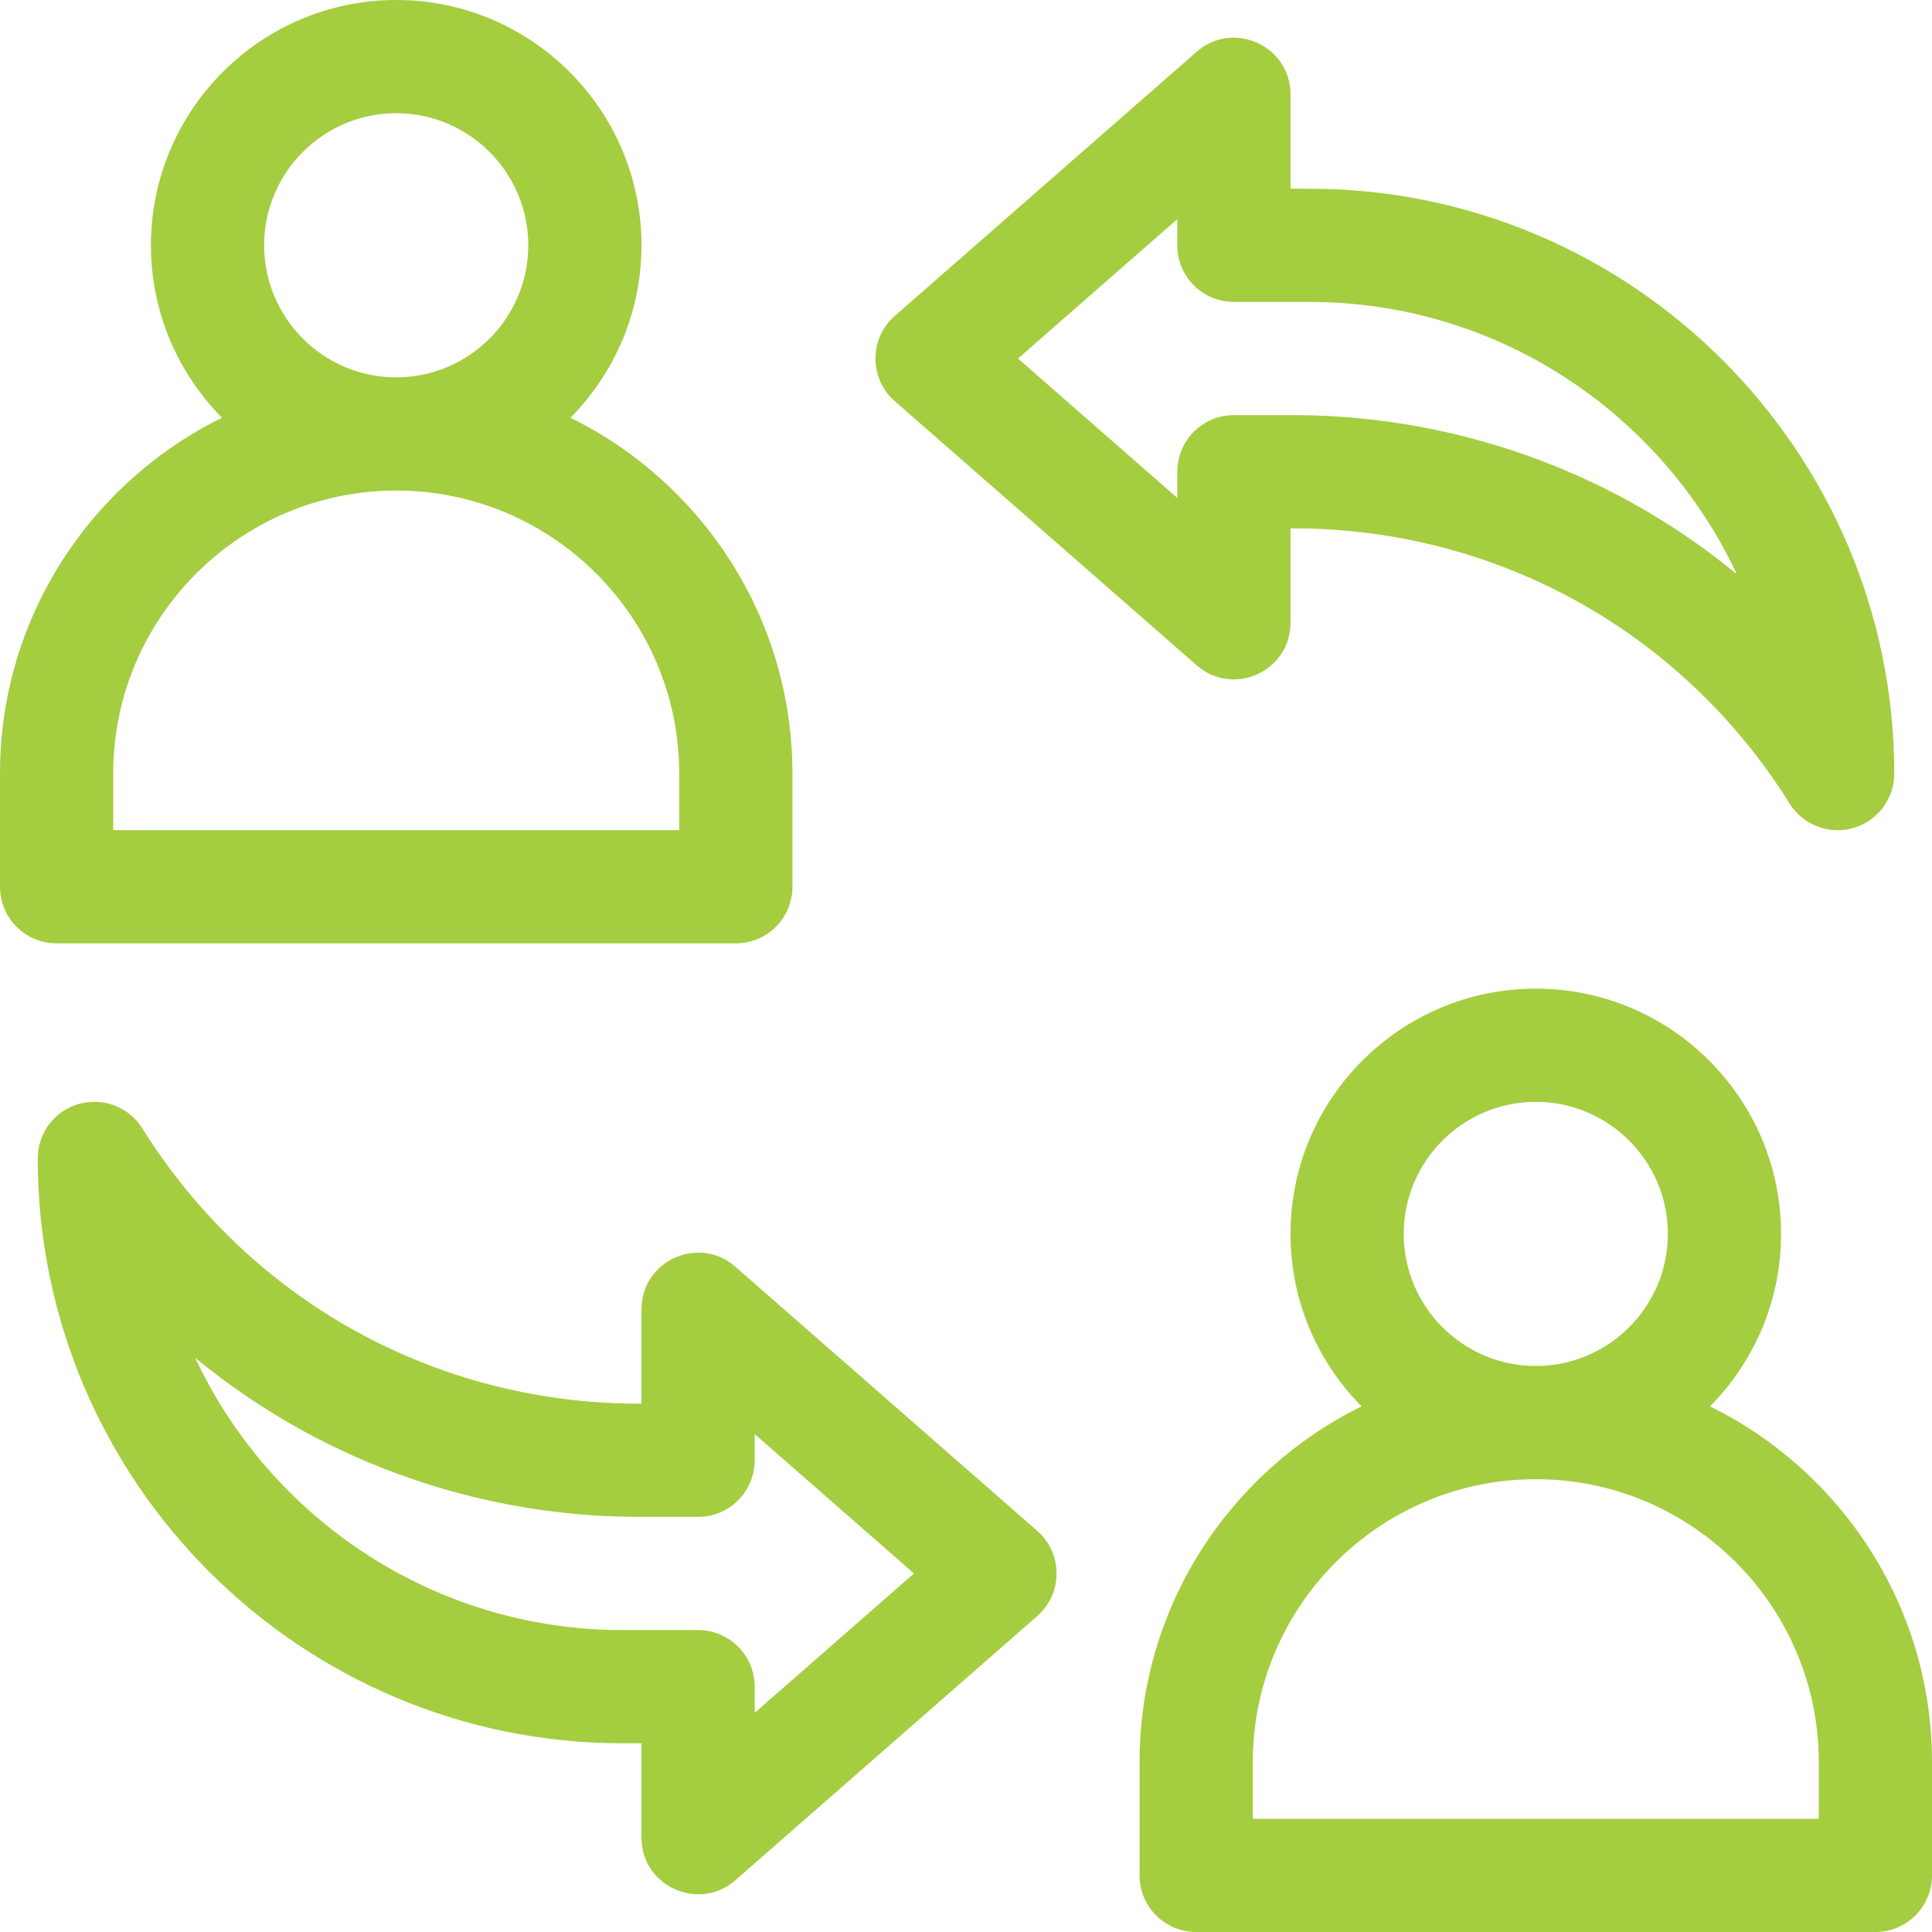 <svg width="120" height="120" viewBox="0 0 120 120" fill="none" xmlns="http://www.w3.org/2000/svg">
<g clip-path="url(#clip0_1141_73)">
<path d="M64.424 95.085L45.675 78.679C43.401 76.69 39.844 78.304 39.844 81.325V87.184H39.689C27.064 87.184 15.532 80.792 8.841 70.086C8.009 68.756 6.398 68.138 4.89 68.57C3.382 69.002 2.344 70.381 2.344 71.95C2.344 91.981 18.64 108.278 38.672 108.278H39.844V114.137C39.844 117.157 43.401 118.772 45.675 116.783L64.424 100.377C66.025 98.976 66.025 96.486 64.424 95.085ZM46.875 106.389V104.762C46.875 102.82 45.301 101.246 43.359 101.246H38.672C26.942 101.246 16.799 94.317 12.124 84.336C14.154 86.006 16.337 87.494 18.645 88.774C25.069 92.334 32.345 94.215 39.689 94.215H43.359C45.301 94.215 46.875 92.641 46.875 90.7V89.073L56.77 97.731L46.875 106.389Z" fill="#A4CD40"/>
<path d="M55.575 24.915L74.326 41.321C76.599 43.31 80.156 41.696 80.156 38.675V32.816H80.311C92.936 32.816 104.468 39.207 111.159 49.913C111.991 51.243 113.602 51.861 115.11 51.429C116.617 50.997 117.656 49.618 117.656 48.05C117.656 28.019 101.359 11.722 81.328 11.722H80.156V5.863C80.156 2.842 76.598 1.228 74.325 3.217L55.575 19.623C53.975 21.024 53.975 23.514 55.575 24.915ZM73.125 13.61V15.238C73.125 17.179 74.699 18.753 76.641 18.753H81.328C93.058 18.753 103.2 25.683 107.876 35.663C105.846 33.993 103.663 32.505 101.355 31.226C94.931 27.666 87.655 25.784 80.311 25.784H76.641C74.699 25.784 73.125 27.358 73.125 29.3V30.927L63.23 22.269L73.125 13.61Z" fill="#A4CD40"/>
<path d="M45.703 58.594C47.645 58.594 49.219 57.02 49.219 55.078V48.047C49.219 38.357 43.589 29.959 35.429 25.947C38.156 23.193 39.844 19.407 39.844 15.234C39.844 6.834 33.01 0 24.609 0C16.209 0 9.375 6.834 9.375 15.234C9.375 19.407 11.063 23.193 13.79 25.947C5.63 29.959 0 38.357 0 48.047V55.078C0 57.02 1.574 58.594 3.516 58.594H45.703ZM24.609 7.031C29.133 7.031 32.812 10.711 32.812 15.234C32.812 19.758 29.133 23.438 24.609 23.438C20.086 23.438 16.406 19.758 16.406 15.234C16.406 10.711 20.086 7.031 24.609 7.031ZM7.031 48.047C7.031 38.354 14.917 30.469 24.609 30.469C34.302 30.469 42.188 38.354 42.188 48.047V51.562H7.031V48.047Z" fill="#A4CD40"/>
<path d="M106.21 87.353C108.937 84.599 110.625 80.814 110.625 76.641C110.625 68.24 103.791 61.406 95.391 61.406C86.99 61.406 80.156 68.24 80.156 76.641C80.156 80.814 81.844 84.599 84.571 87.353C76.411 91.365 70.781 99.763 70.781 109.453V116.484C70.781 118.426 72.355 120 74.297 120H116.484C118.426 120 120 118.426 120 116.484V109.453C120 99.763 114.37 91.365 106.21 87.353ZM95.391 68.438C99.914 68.438 103.594 72.117 103.594 76.641C103.594 81.164 99.914 84.844 95.391 84.844C90.867 84.844 87.188 81.164 87.188 76.641C87.188 72.117 90.867 68.438 95.391 68.438ZM112.969 112.969H77.812V109.453C77.812 99.76 85.698 91.875 95.391 91.875C105.083 91.875 112.969 99.76 112.969 109.453V112.969Z" fill="#A4CD40"/>
</g>
<defs>
<clipPath id="clip0_1141_73">
<rect width="120" height="120" fill="white"/>
</clipPath>
</defs>
</svg>
